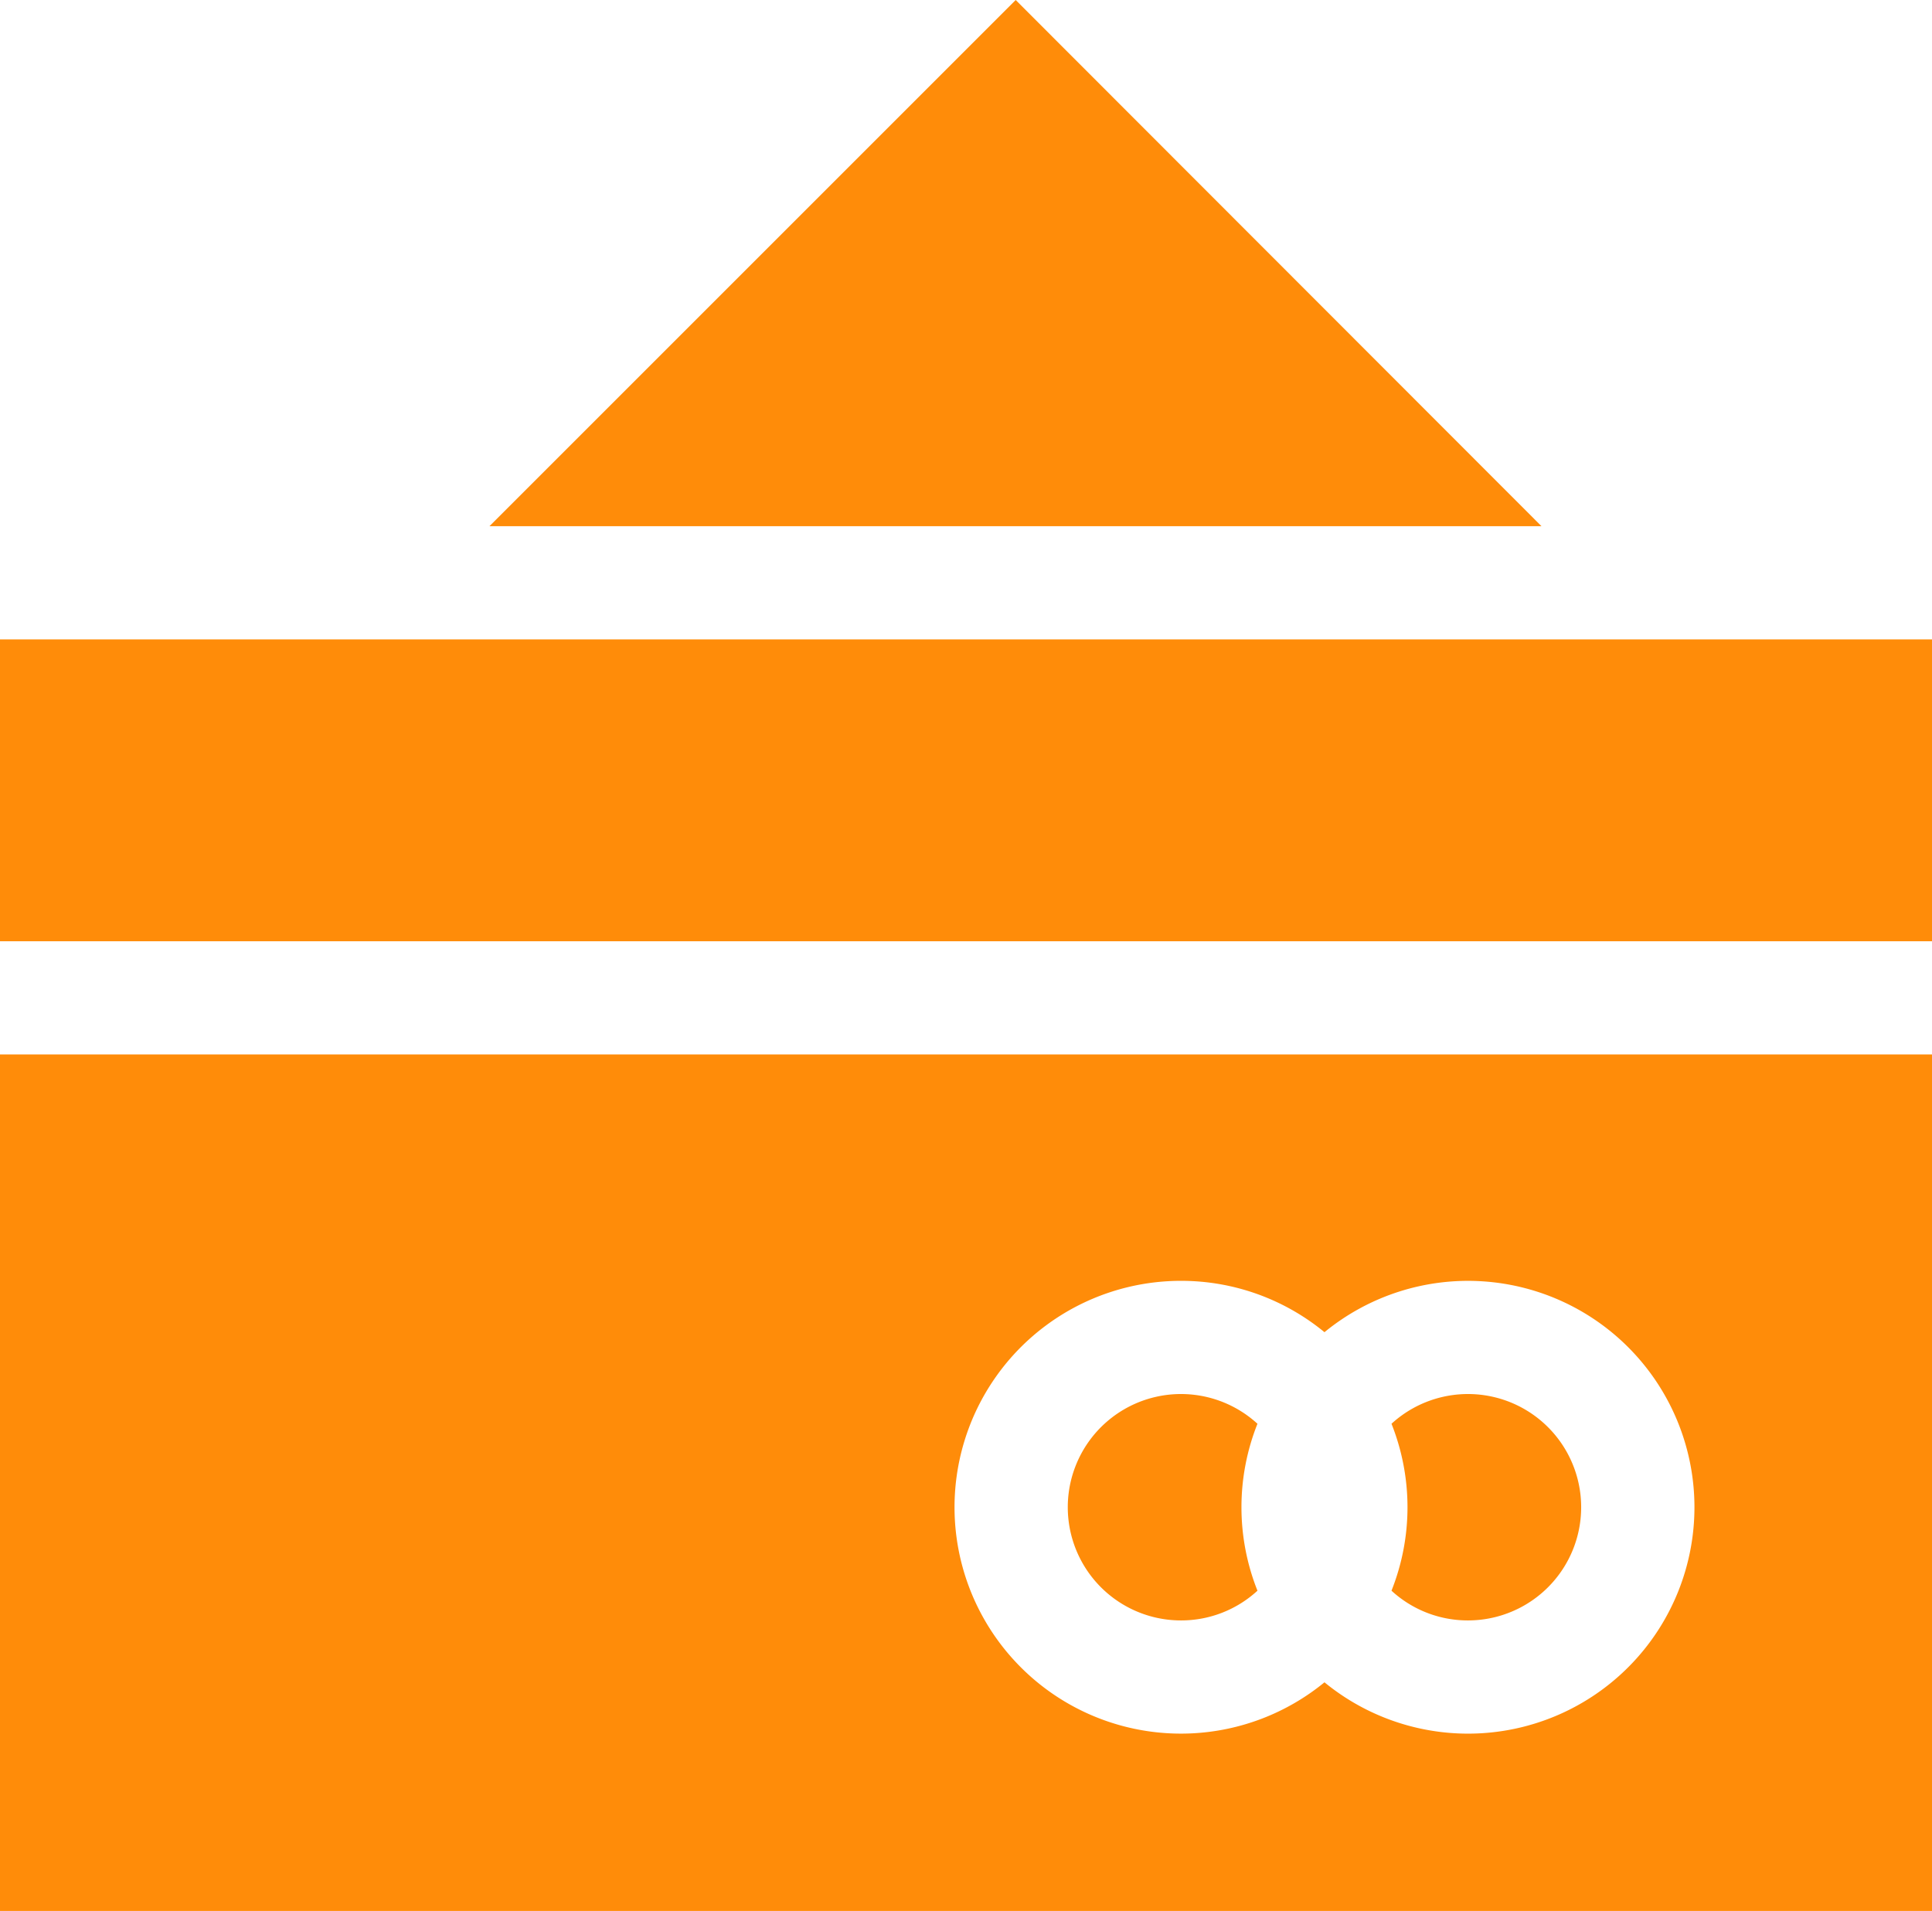 <svg id="Layer_1" data-name="Layer 1" xmlns="http://www.w3.org/2000/svg" viewBox="0 0 512 506.46"><defs><style>.cls-1{fill:#ff8c09;}</style></defs><polygon class="cls-1" points="269.17 0 129.71 139.46 408.51 139.46 269.17 0"/><polygon class="cls-1" points="512 169.46 0 169.46 0 169.46 0 249.46 512 249.46 512 169.46"/><path class="cls-1" d="M313,432.23a29.87,29.87,0,0,0,20.24-7.88,59.82,59.82,0,0,1,0-44.24A30,30,0,1,0,313,432.23Z" transform="translate(0 -2.77)"/><path class="cls-1" d="M0,509.23H512v-227H0Zm313-167a59.71,59.71,0,0,1,38,13.61,60,60,0,1,1,0,92.79,60,60,0,1,1-38-106.4Z" transform="translate(0 -2.77)"/><path class="cls-1" d="M389,432.23a30,30,0,1,0-20.24-52.12,59.82,59.82,0,0,1,0,44.24A29.87,29.87,0,0,0,389,432.23Z" transform="translate(0 -2.77)"/></svg>